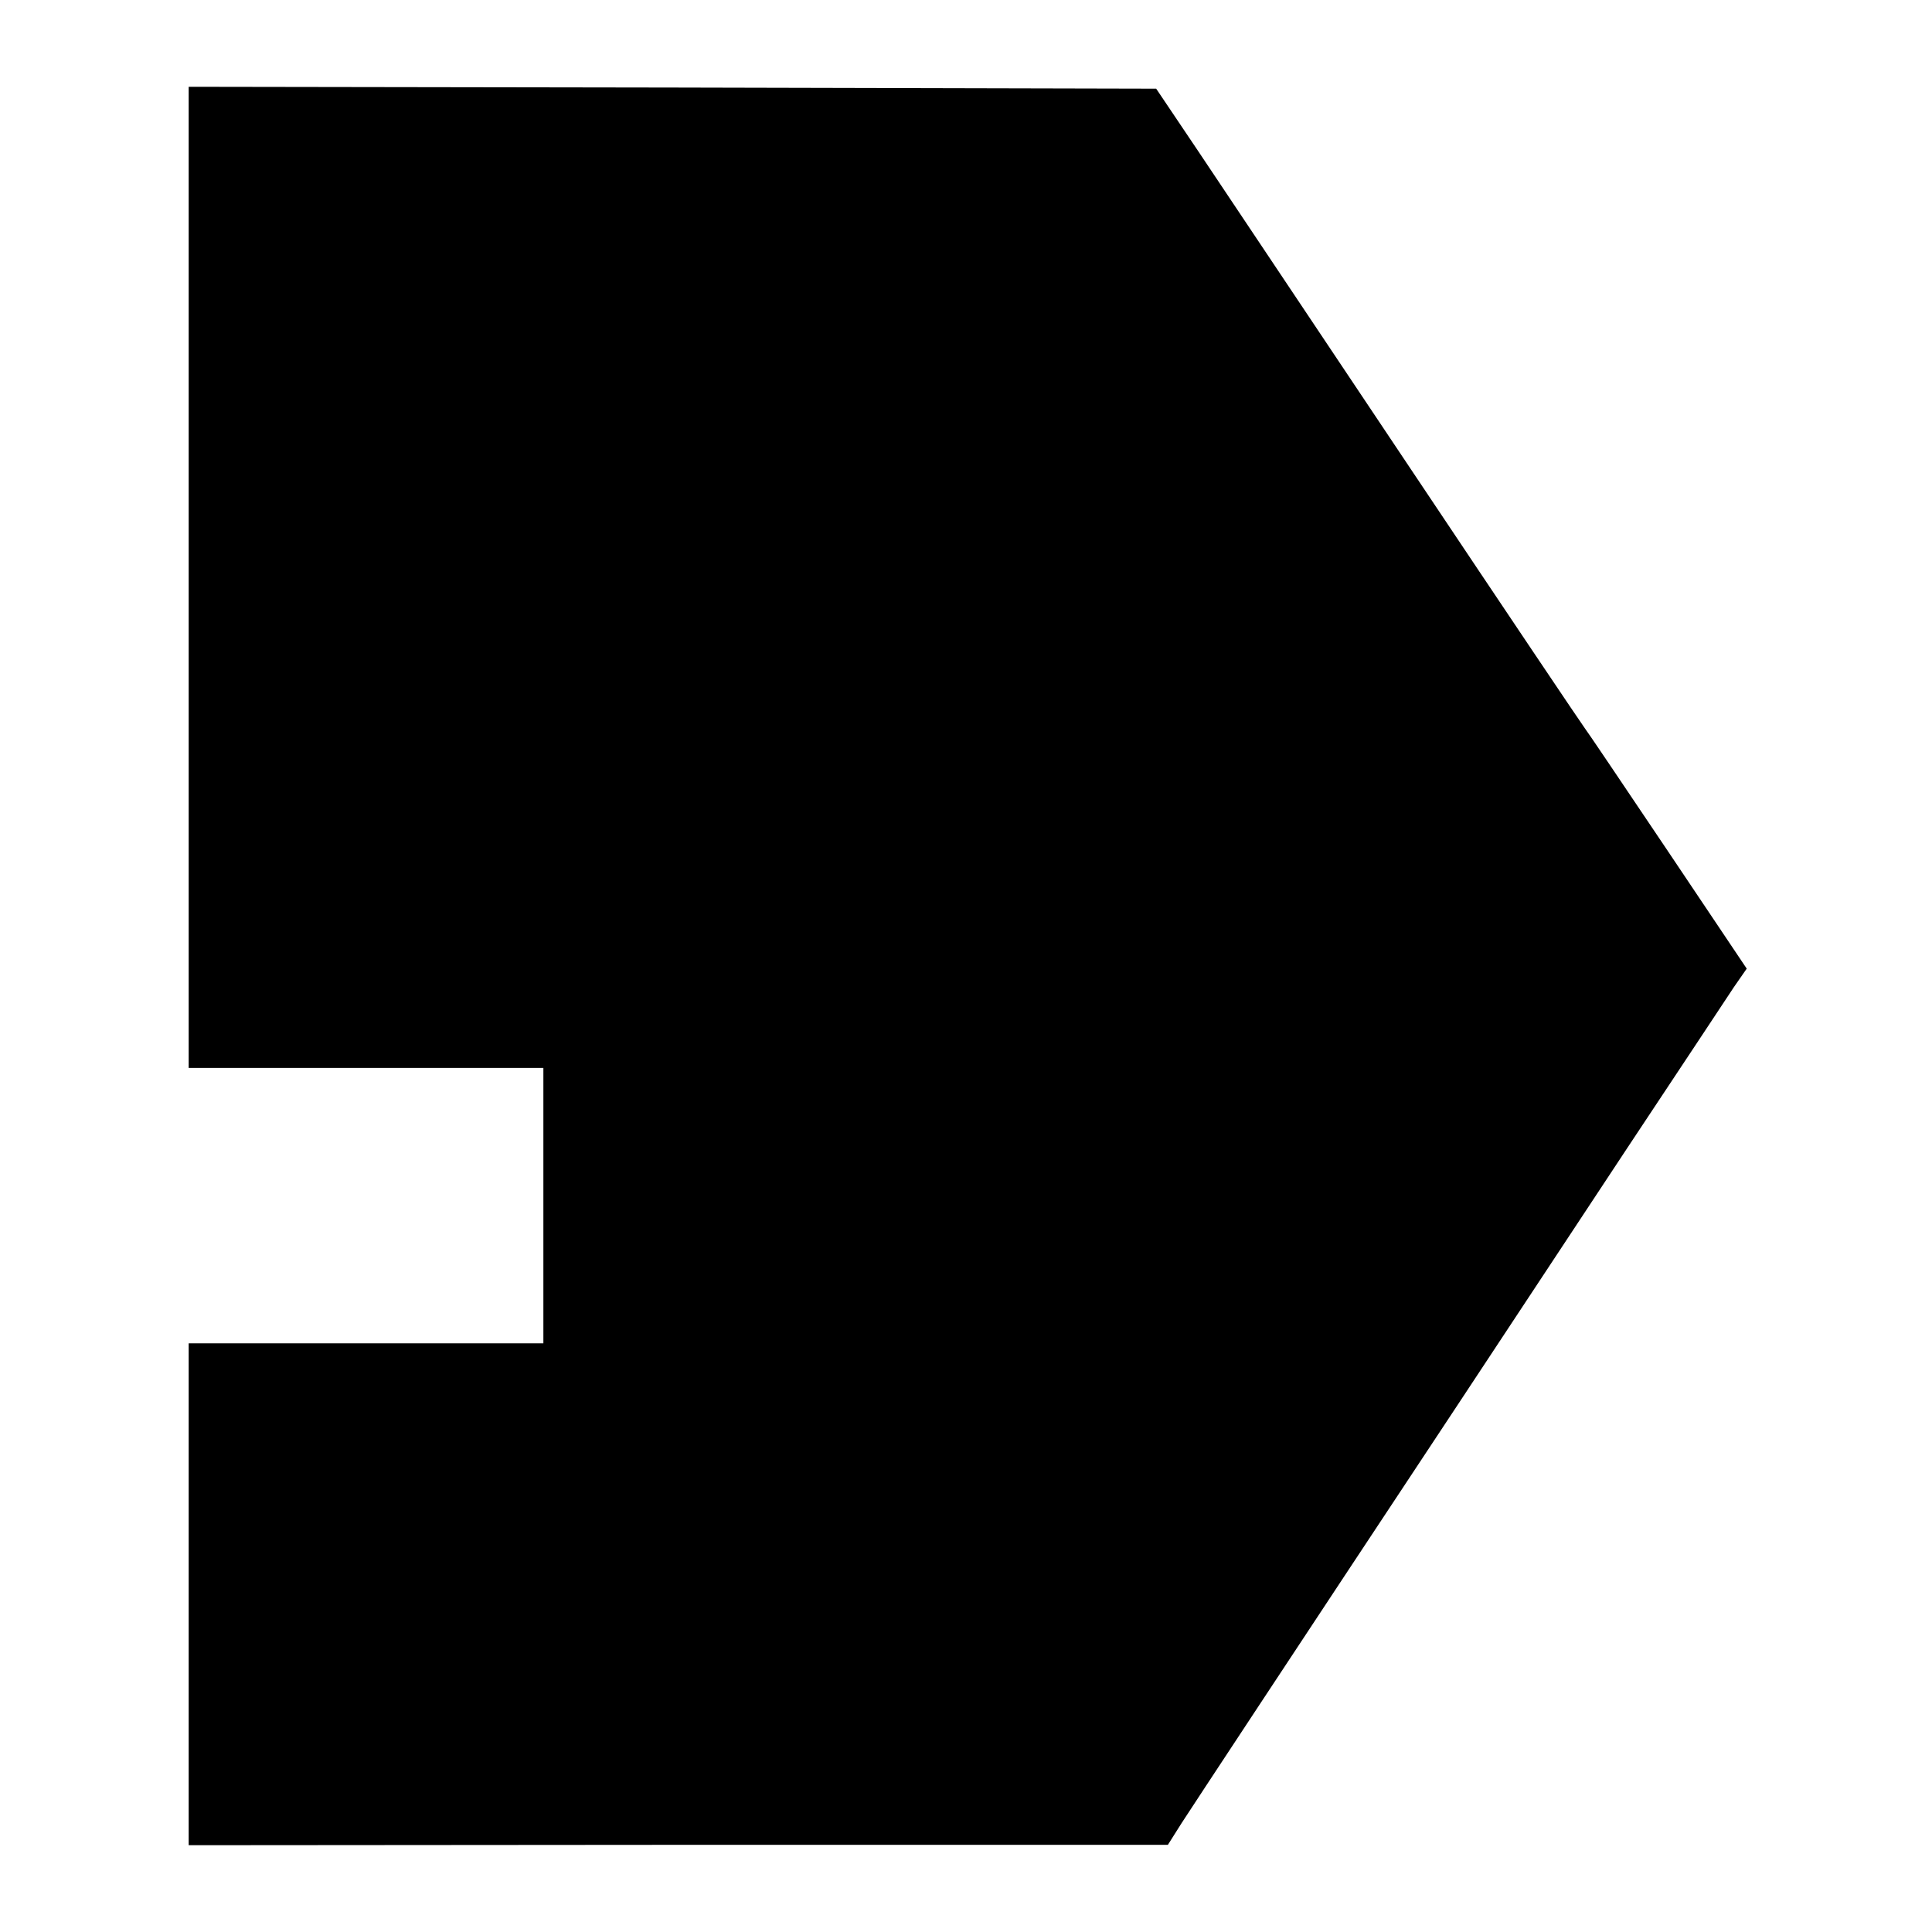 <?xml version="1.0" standalone="no"?>
<!DOCTYPE svg PUBLIC "-//W3C//DTD SVG 20010904//EN"
 "http://www.w3.org/TR/2001/REC-SVG-20010904/DTD/svg10.dtd">
<svg version="1.0" xmlns="http://www.w3.org/2000/svg"
 width="512pt" height="512pt" viewBox="0 0 512 512"
 preserveAspectRatio="xMidYMid meet">
<g transform="translate(0,512) scale(0.1,-0.1)"
fill="#000000" stroke="none">
<path d="M500 3590 l0 -1300 470 0 470 0 0 -365 0 -365 -470 0 -470 0 0 -665
0 -665 1298 1 1297 0 36 57 c35 54 282 429 734 1112 111 168 313 474 449 680
137 206 263 397 281 424 l34 49 -212 316 c-117 174 -214 318 -217 321 -3 3
-210 311 -460 685 -250 374 -504 754 -565 845 l-111 165 -1282 3 -1282 2 0
-1300z"/>
</g>
</svg>
